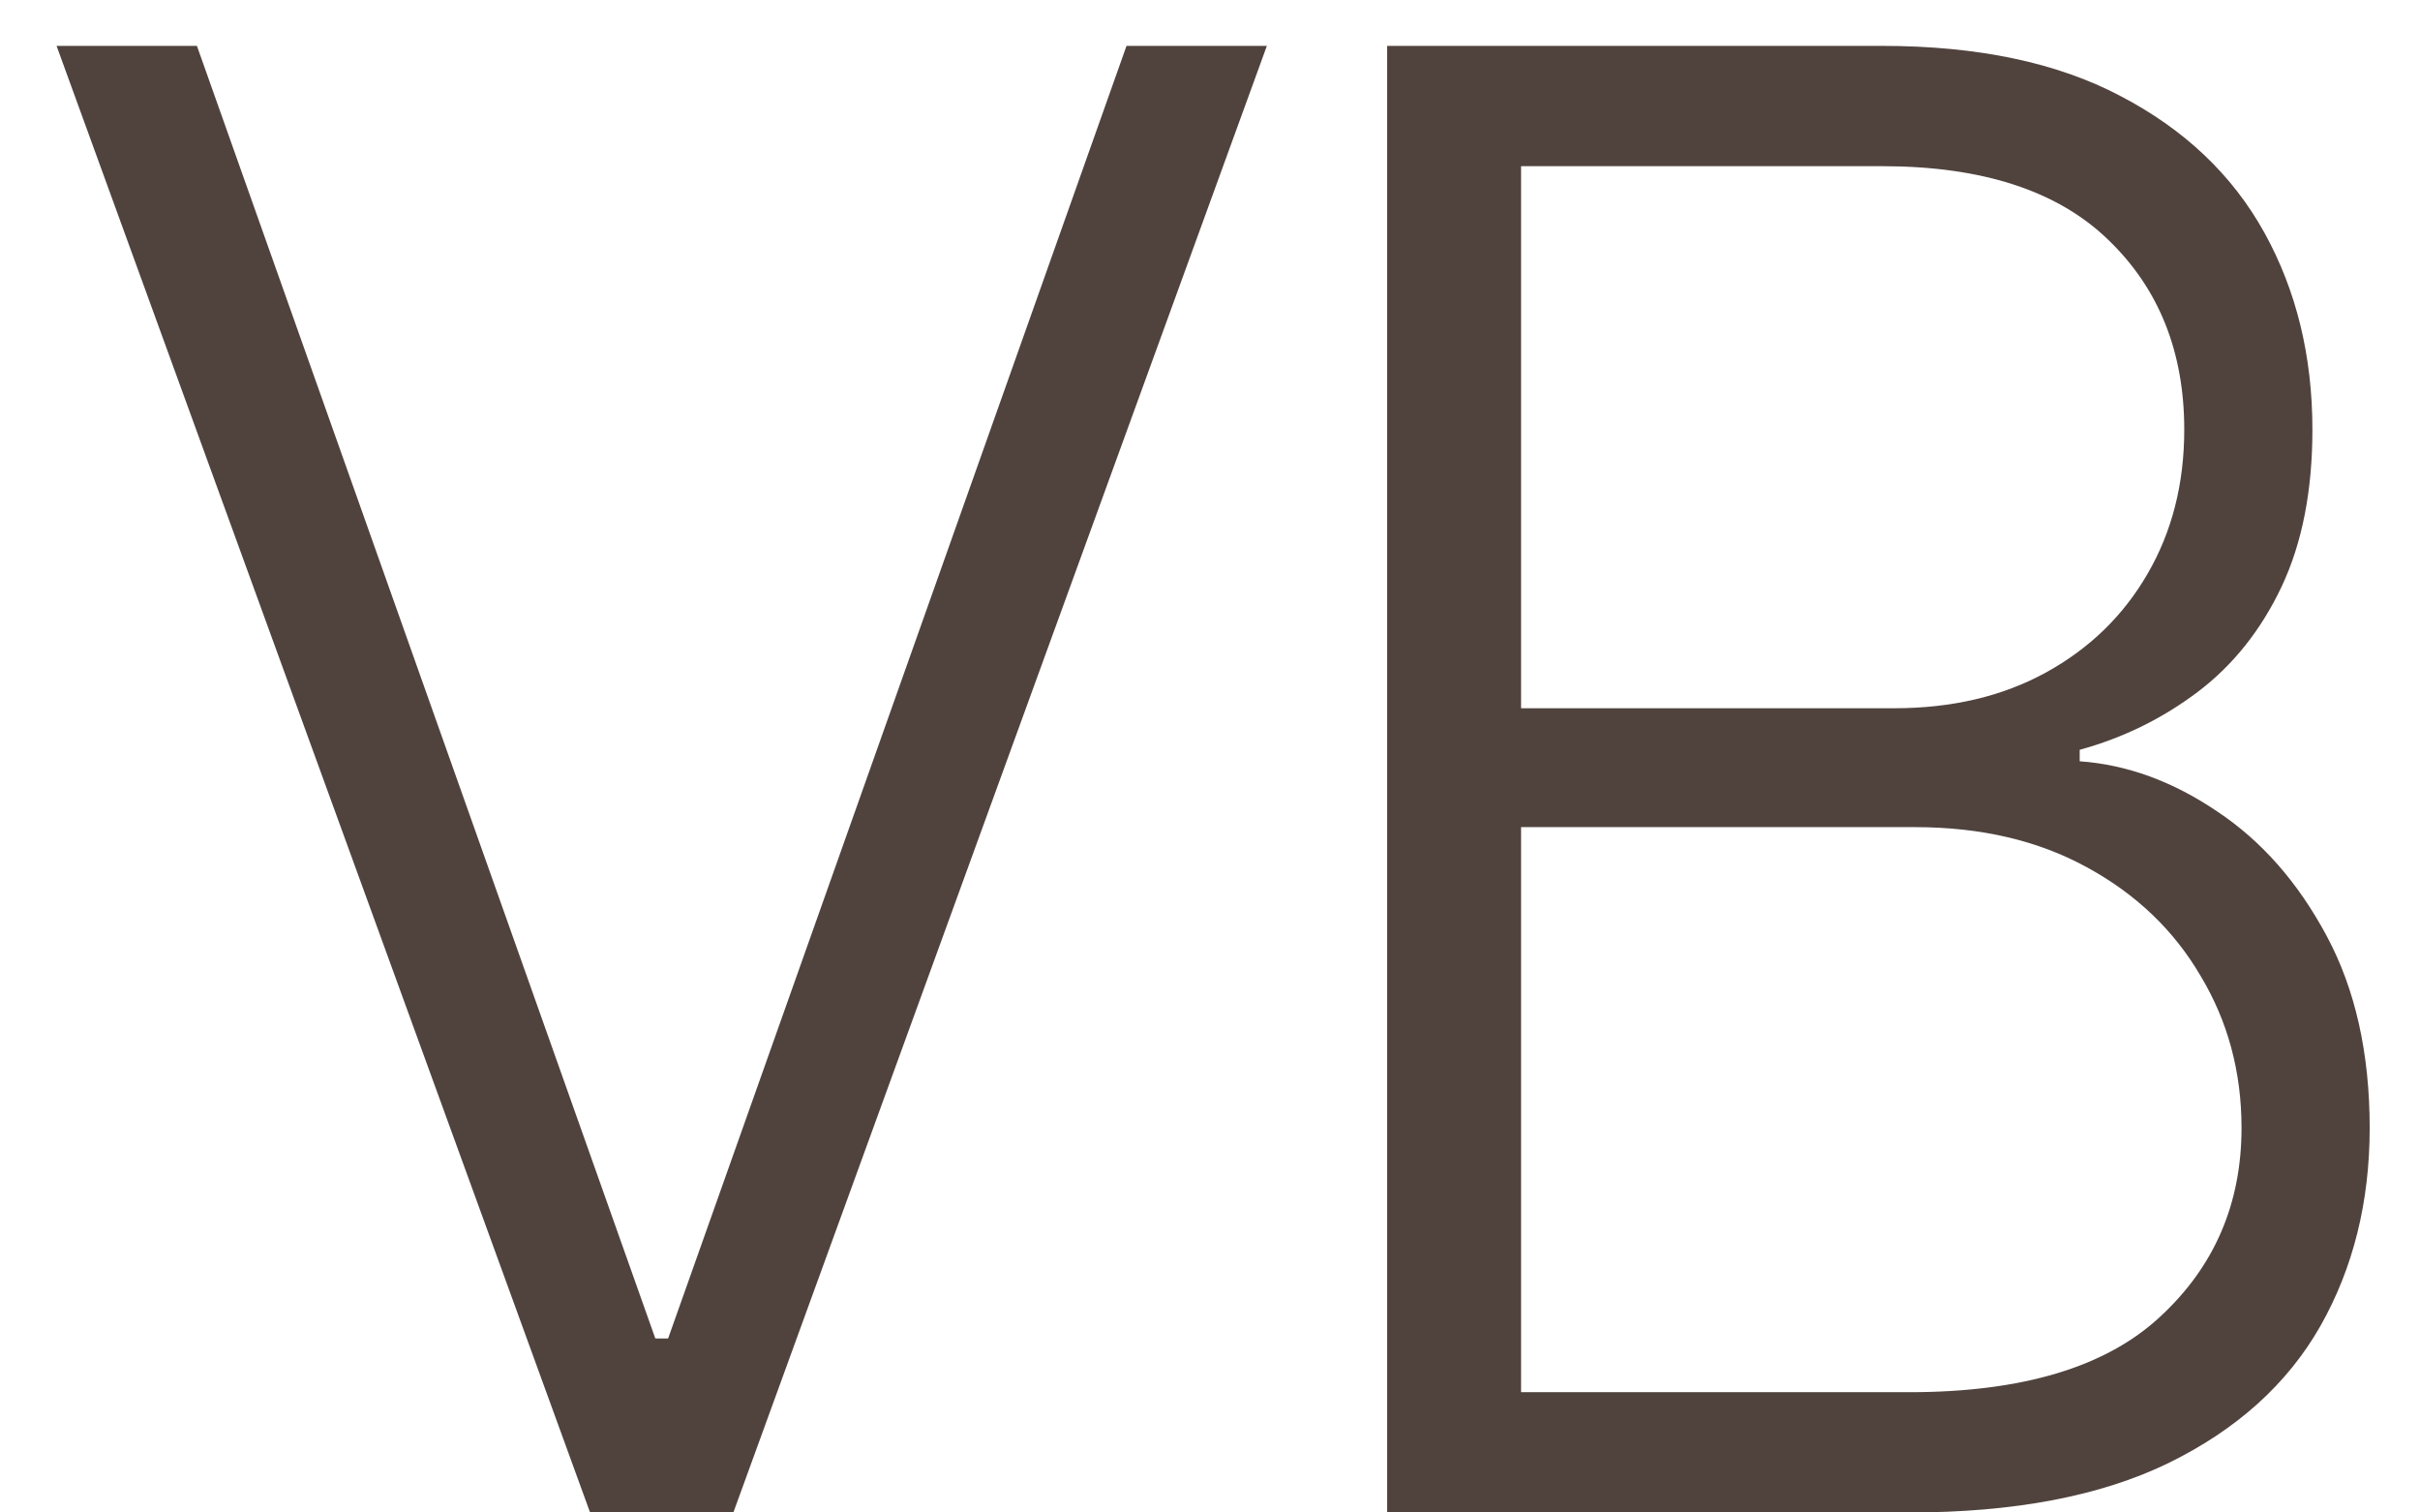 <?xml version="1.0" encoding="UTF-8"?> <svg xmlns="http://www.w3.org/2000/svg" width="24" height="15" viewBox="0 0 24 15" fill="none"><path d="M1.953 0.455L6.499 13.274H6.626L11.172 0.455H12.564L7.273 15H5.852L0.561 0.455H1.953ZM13.757 15V0.455H18.665C19.611 0.455 20.4 0.62 21.029 0.952C21.664 1.283 22.14 1.735 22.457 2.308C22.774 2.881 22.933 3.532 22.933 4.261C22.933 4.867 22.831 5.386 22.628 5.817C22.424 6.248 22.147 6.596 21.797 6.861C21.446 7.126 21.056 7.318 20.625 7.436V7.55C21.093 7.583 21.548 7.749 21.988 8.047C22.429 8.34 22.791 8.752 23.075 9.283C23.359 9.813 23.501 10.447 23.501 11.186C23.501 11.92 23.338 12.576 23.011 13.153C22.684 13.726 22.183 14.178 21.505 14.51C20.833 14.837 19.976 15 18.934 15H13.757ZM15.085 13.807H18.934C20.056 13.807 20.885 13.558 21.42 13.061C21.96 12.564 22.23 11.939 22.23 11.186C22.23 10.632 22.095 10.13 21.825 9.68C21.56 9.226 21.183 8.866 20.696 8.601C20.213 8.336 19.645 8.203 18.991 8.203H15.085V13.807ZM15.085 7.024H18.785C19.358 7.024 19.86 6.906 20.291 6.669C20.722 6.432 21.058 6.106 21.299 5.689C21.541 5.272 21.662 4.796 21.662 4.261C21.662 3.49 21.411 2.862 20.909 2.379C20.407 1.892 19.659 1.648 18.665 1.648H15.085V7.024Z" fill="#50433E"></path></svg> 